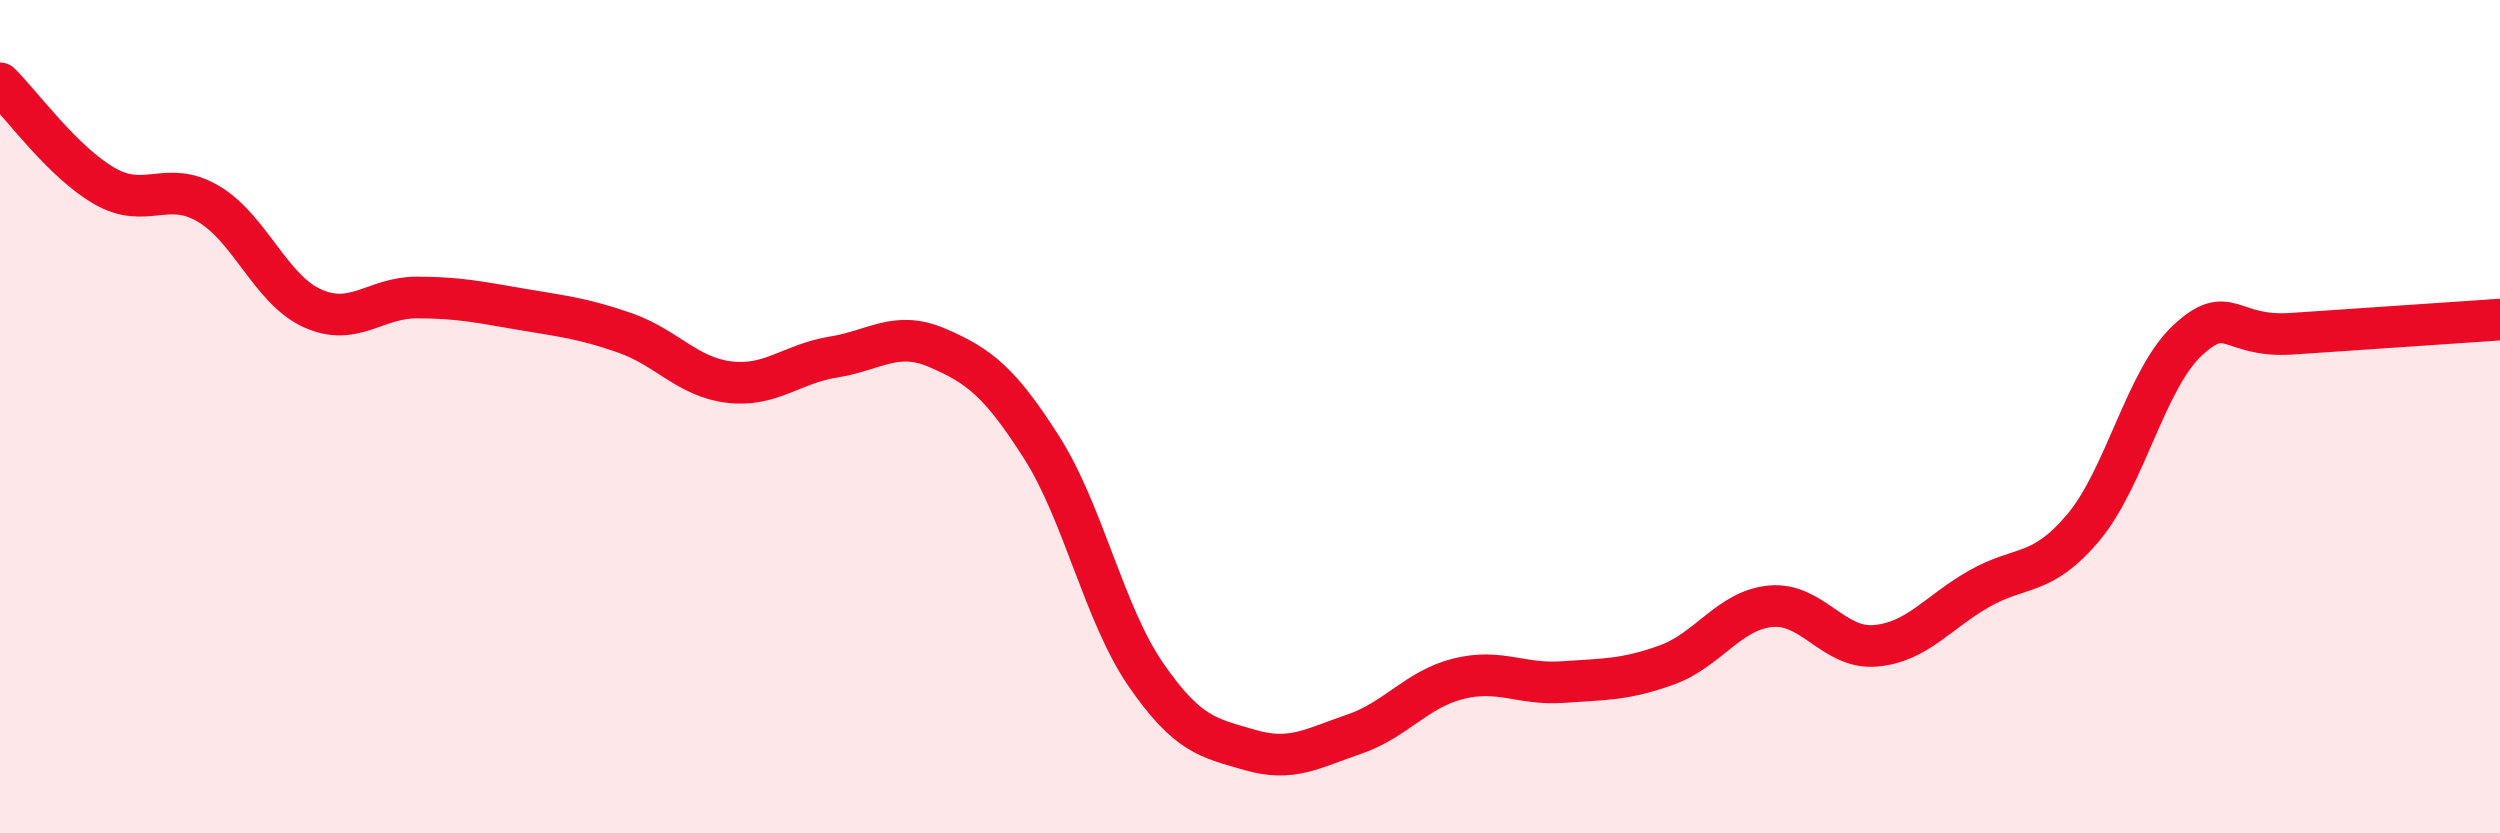 
    <svg width="60" height="20" viewBox="0 0 60 20" xmlns="http://www.w3.org/2000/svg">
      <path
        d="M 0,2 C 0.5,2.49 1.5,3.88 2.5,4.46 C 3.5,5.04 4,4.3 5,4.89 C 6,5.48 6.5,6.95 7.5,7.4 C 8.5,7.85 9,7.14 10,7.14 C 11,7.14 11.5,7.25 12.5,7.42 C 13.5,7.59 14,7.64 15,7.99 C 16,8.34 16.5,9.05 17.5,9.17 C 18.5,9.29 19,8.73 20,8.57 C 21,8.41 21.5,7.92 22.5,8.35 C 23.5,8.78 24,9.17 25,10.74 C 26,12.31 26.5,14.74 27.5,16.19 C 28.5,17.64 29,17.71 30,18 C 31,18.29 31.5,17.96 32.5,17.62 C 33.5,17.28 34,16.54 35,16.29 C 36,16.04 36.5,16.44 37.5,16.37 C 38.5,16.3 39,16.32 40,15.96 C 41,15.6 41.5,14.64 42.5,14.55 C 43.5,14.46 44,15.58 45,15.5 C 46,15.42 46.5,14.7 47.5,14.13 C 48.5,13.56 49,13.85 50,12.66 C 51,11.47 51.5,9.1 52.5,8.17 C 53.5,7.24 53.5,8.11 55,8.01 C 56.5,7.91 59,7.74 60,7.67L60 20L0 20Z"
        fill="#EB0A25"
        opacity="0.1"
        stroke-linecap="round"
        stroke-linejoin="round"
      />
      <path
        d="M 0,2 C 0.5,2.49 1.5,3.88 2.5,4.46 C 3.5,5.04 4,4.3 5,4.89 C 6,5.48 6.5,6.95 7.5,7.4 C 8.5,7.85 9,7.14 10,7.14 C 11,7.14 11.5,7.25 12.5,7.42 C 13.5,7.59 14,7.64 15,7.99 C 16,8.34 16.5,9.05 17.5,9.17 C 18.5,9.29 19,8.73 20,8.57 C 21,8.41 21.5,7.92 22.5,8.35 C 23.5,8.78 24,9.17 25,10.74 C 26,12.31 26.5,14.74 27.5,16.19 C 28.5,17.64 29,17.71 30,18 C 31,18.29 31.5,17.96 32.5,17.62 C 33.5,17.28 34,16.54 35,16.29 C 36,16.04 36.5,16.44 37.5,16.37 C 38.5,16.3 39,16.32 40,15.96 C 41,15.6 41.5,14.64 42.5,14.55 C 43.5,14.46 44,15.58 45,15.5 C 46,15.42 46.5,14.7 47.5,14.13 C 48.5,13.56 49,13.85 50,12.66 C 51,11.47 51.5,9.1 52.5,8.17 C 53.5,7.24 53.5,8.11 55,8.01 C 56.5,7.91 59,7.74 60,7.67"
        stroke="#EB0A25"
        stroke-width="1"
        fill="none"
        stroke-linecap="round"
        stroke-linejoin="round"
      />
    </svg>
  